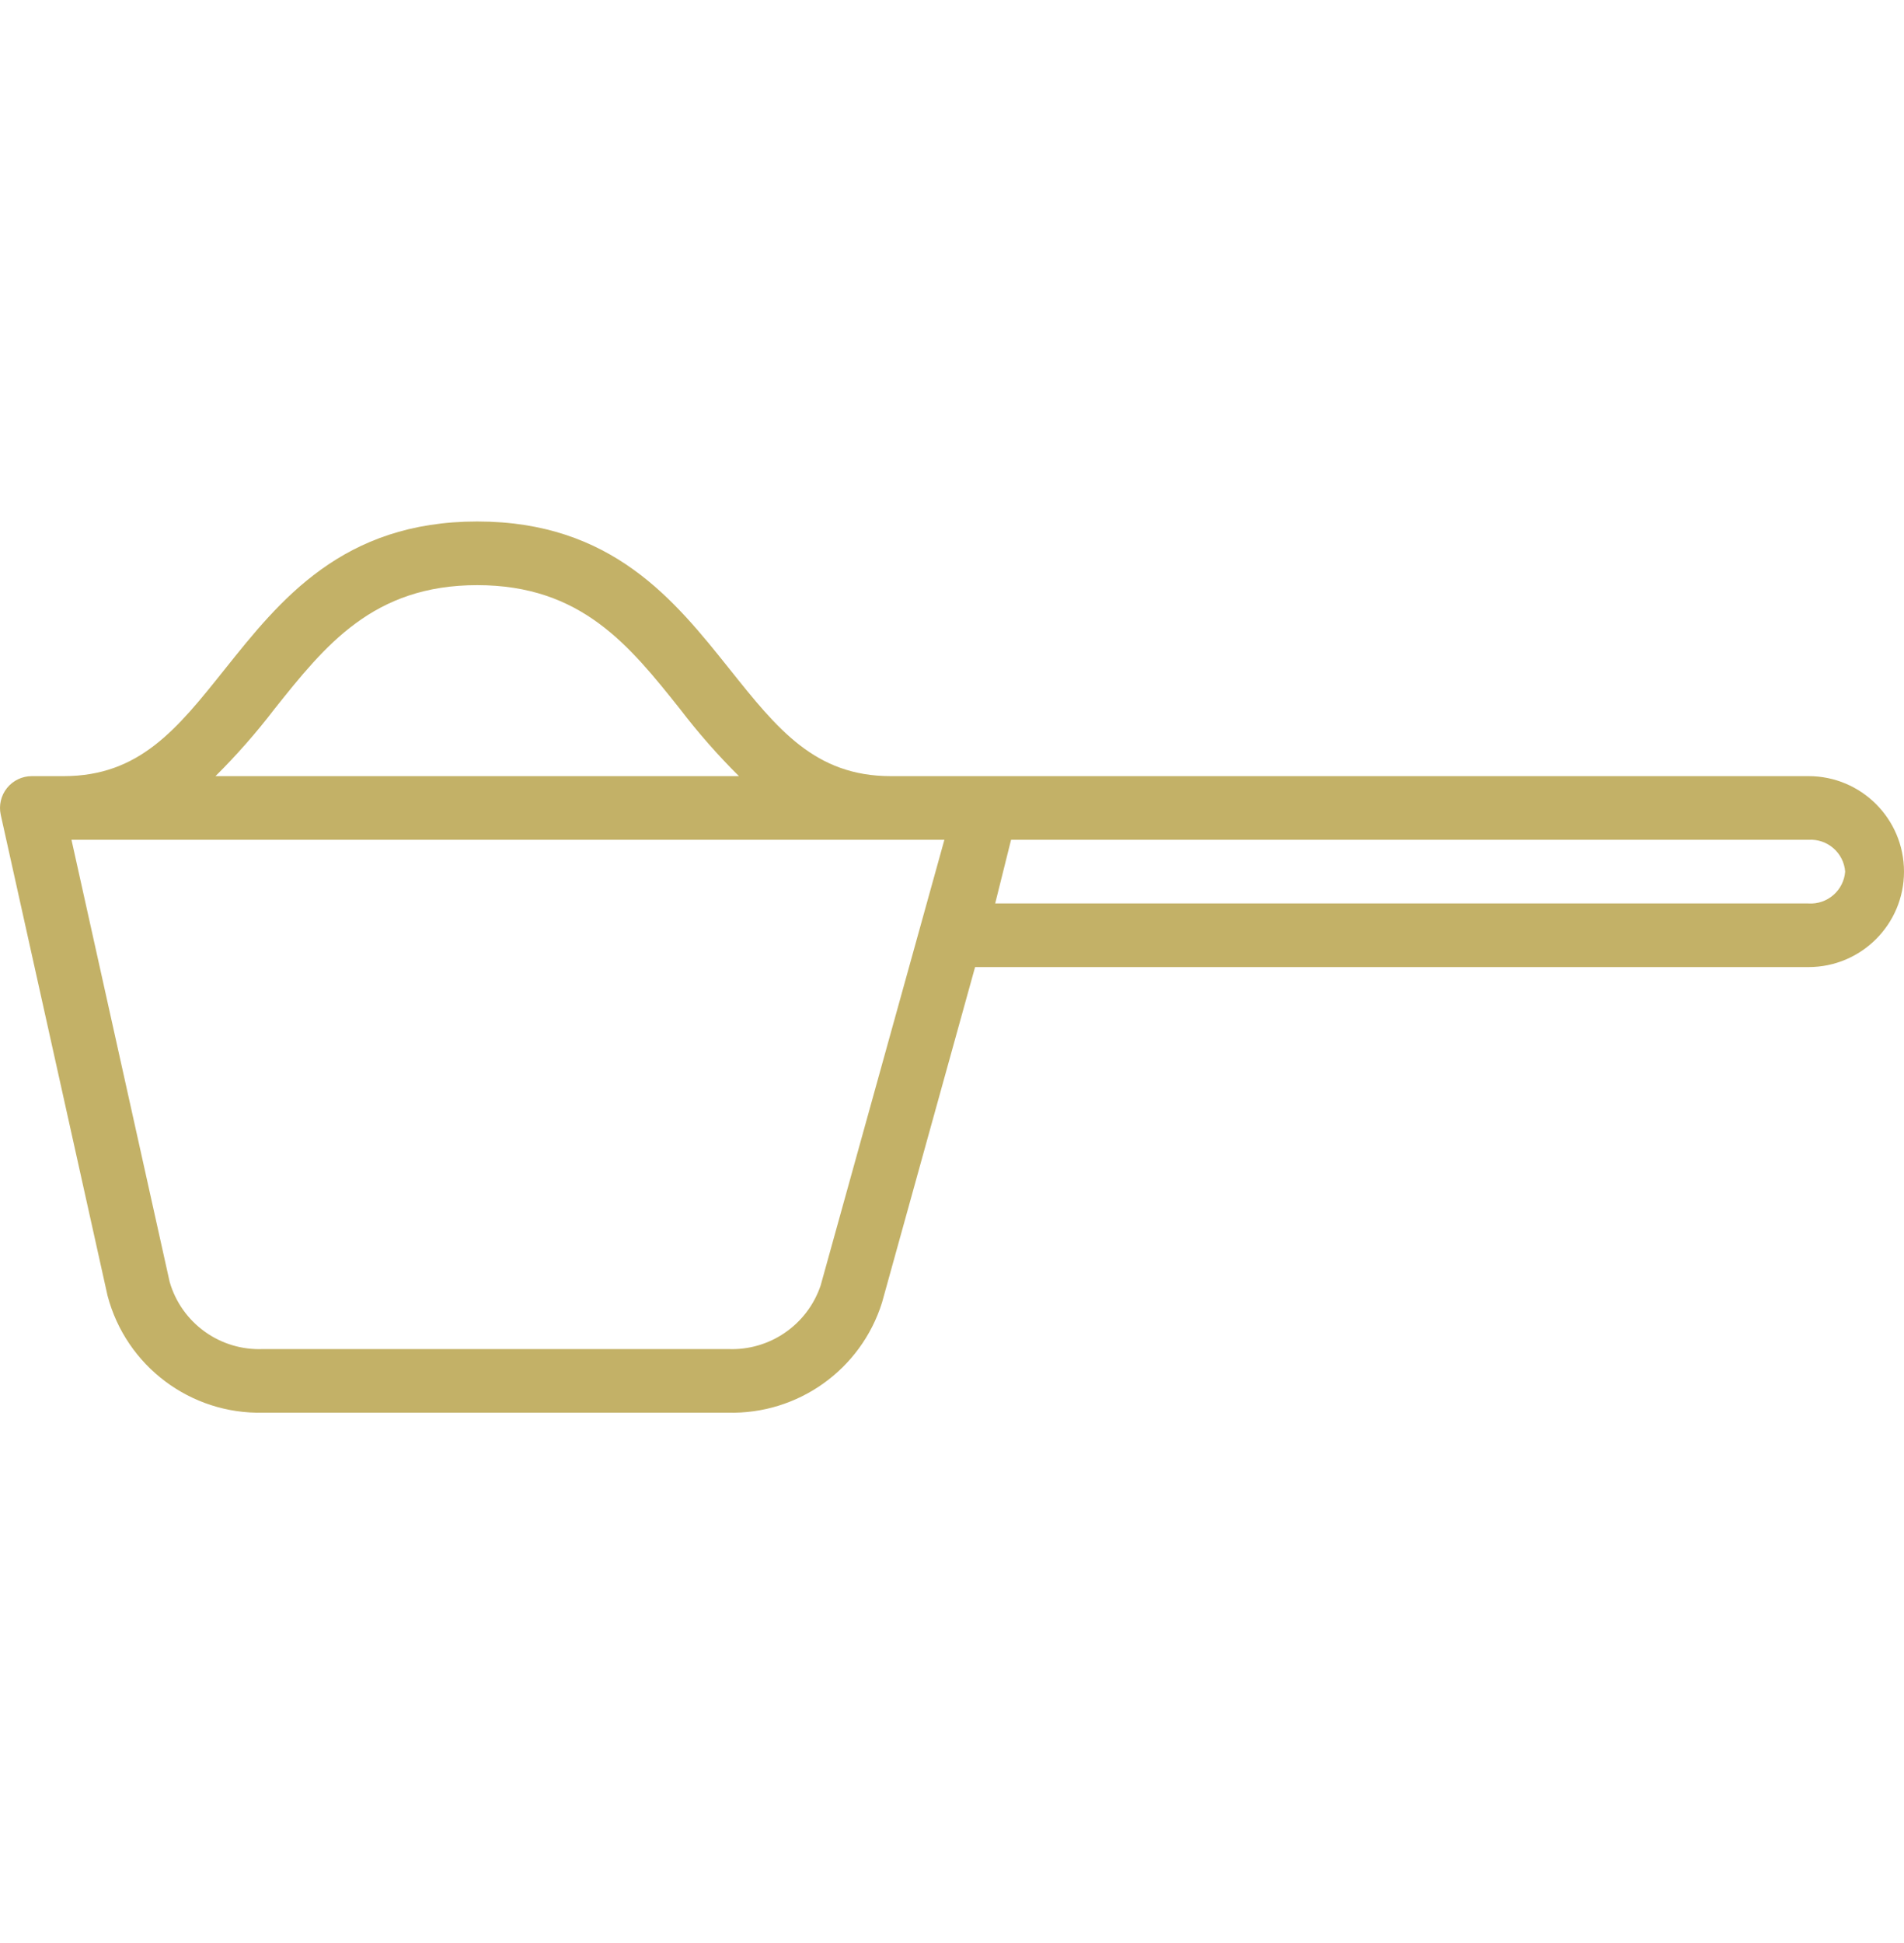 <svg width="50" height="51" viewBox="0 0 50 51" fill="none" xmlns="http://www.w3.org/2000/svg">
<path d="M6.917 37.08H19.114C20.957 37.129 22.61 35.95 23.162 34.191L25.606 25.384H47.493C48.878 25.384 50 24.262 50 22.878C50 21.494 48.878 20.372 47.493 20.372H23.393C21.401 20.372 20.415 19.136 19.164 17.569C17.712 15.751 16.068 13.688 12.532 13.688C8.997 13.688 7.352 15.751 5.901 17.569C4.65 19.136 3.663 20.372 1.672 20.372H0.836C0.583 20.372 0.343 20.486 0.184 20.684C0.025 20.882 -0.035 21.141 0.02 21.389L2.824 34.009C3.311 35.858 5.006 37.13 6.917 37.08ZM48.455 22.878C48.417 23.373 47.987 23.746 47.491 23.714H26.134L26.551 22.043H47.491C47.987 22.011 48.417 22.383 48.455 22.878ZM7.206 18.612C8.54 16.939 9.8 15.359 12.532 15.359C15.264 15.359 16.524 16.939 17.859 18.612C18.333 19.233 18.85 19.821 19.405 20.372H5.659C6.214 19.821 6.731 19.233 7.206 18.612ZM24.8 22.043L21.55 33.743C21.199 34.779 20.206 35.459 19.113 35.41H6.915C5.786 35.461 4.768 34.732 4.455 33.646L1.877 22.043H24.8Z" fill="#C3B167"/>
</svg>
